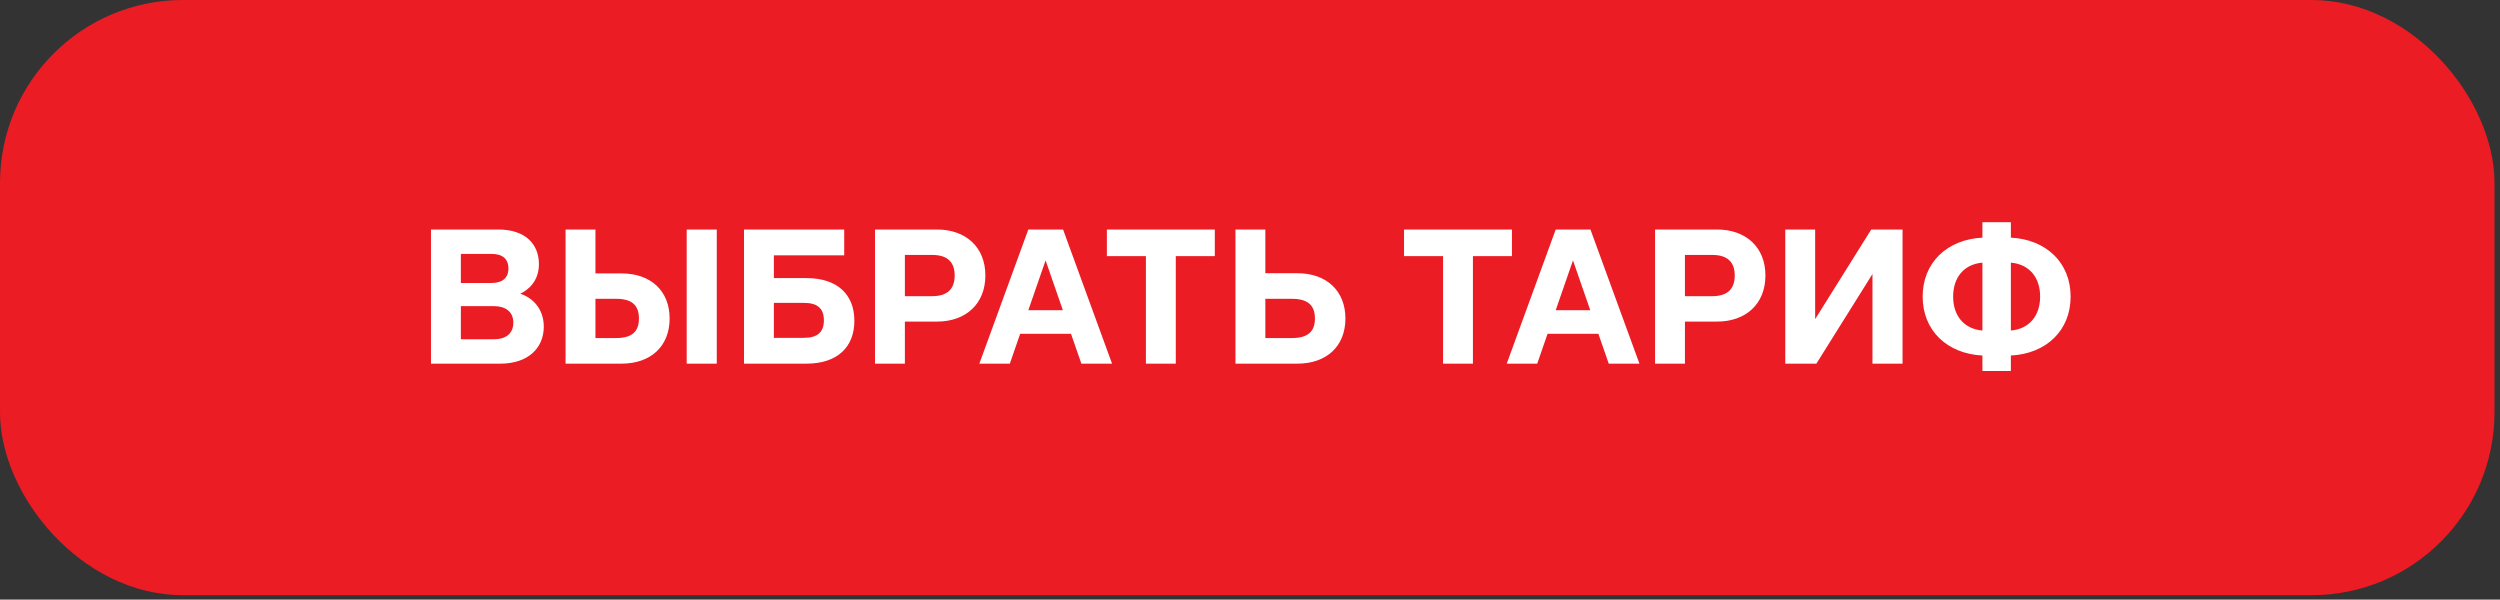 <?xml version="1.0" encoding="UTF-8"?> <svg xmlns="http://www.w3.org/2000/svg" width="246" height="59" viewBox="0 0 246 59" fill="none"><rect x="0" y="0" width="246" height="59" fill="#333333" stroke="none"/><rect x="1.5" y="1.5" width="242.458" height="55.568" rx="16.5" fill="#EB1C24" stroke="#EB1C24" stroke-width="3"></rect><path d="M49.029 22.584C51.789 22.584 53.029 24.104 53.029 25.984C53.029 27.704 51.949 28.544 51.189 28.904C52.309 29.244 53.509 30.304 53.509 32.144C53.509 34.244 51.969 35.784 49.229 35.784H42.409V22.584H49.029ZM45.349 33.384H48.609C49.729 33.384 50.509 32.864 50.509 31.744C50.509 30.664 49.729 30.124 48.609 30.124H45.349V33.384ZM45.349 27.844H48.389C49.429 27.844 50.029 27.344 50.029 26.424C50.029 25.464 49.429 24.984 48.389 24.984H45.349V27.844ZM55.651 35.784V22.584H58.591V26.904H61.151C64.091 26.904 65.891 28.664 65.891 31.344C65.891 34.024 64.091 35.784 61.151 35.784H55.651ZM58.591 33.264H60.631C62.171 33.264 62.871 32.644 62.871 31.344C62.871 30.024 62.171 29.404 60.631 29.404H58.591V33.264ZM67.571 35.784V22.584H70.531V35.784H67.571ZM73.21 35.784V22.584H83.07V25.124H76.15V27.364H79.35C82.43 27.364 84.07 29.004 84.07 31.564C84.07 34.124 82.43 35.784 79.35 35.784H73.21ZM76.15 33.244H79.11C80.39 33.244 81.07 32.724 81.07 31.524C81.07 30.304 80.39 29.804 79.11 29.804H76.15V33.244ZM86.1 22.584H92.2C95.04 22.584 96.96 24.324 96.96 27.104C96.96 29.904 95.04 31.644 92.2 31.644H89.04V35.784H86.1V22.584ZM89.04 29.144H91.72C93.26 29.144 93.94 28.404 93.94 27.104C93.94 25.824 93.26 25.084 91.72 25.084H89.04V29.144ZM99.367 35.784H96.367L101.186 22.584H104.606L109.426 35.784H106.406L105.386 32.844H100.386L99.367 35.784ZM101.186 30.524H104.586L102.886 25.624L101.186 30.524ZM115.697 35.784H112.757V25.204H108.917V22.584H119.537V25.204H115.697V35.784ZM121.569 35.784V22.584H124.509V26.884H127.649C130.589 26.884 132.389 28.664 132.389 31.344C132.389 34.024 130.589 35.784 127.649 35.784H121.569ZM124.509 33.264H127.129C128.669 33.264 129.389 32.644 129.389 31.344C129.389 30.024 128.669 29.404 127.129 29.404H124.509V33.264ZM144.936 35.784H141.996V25.204H138.156V22.584H148.776V25.204H144.936V35.784ZM151.261 35.784H148.261L153.081 22.584H156.501L161.321 35.784H158.301L157.281 32.844H152.281L151.261 35.784ZM153.081 30.524H156.481L154.781 25.624L153.081 30.524ZM162.858 22.584H168.958C171.798 22.584 173.718 24.324 173.718 27.104C173.718 29.904 171.798 31.644 168.958 31.644H165.798V35.784H162.858V22.584ZM165.798 29.144H168.478C170.018 29.144 170.698 28.404 170.698 27.104C170.698 25.824 170.018 25.084 168.478 25.084H165.798V29.144ZM175.671 35.784V22.584H178.611V31.404L184.131 22.584H187.211V35.784H184.251V26.964L178.731 35.784H175.671ZM197.869 36.504H195.069V34.984C191.569 34.804 189.189 32.504 189.189 29.184C189.189 25.864 191.569 23.564 195.069 23.384V21.864H197.869V23.384C201.369 23.564 203.749 25.864 203.749 29.184C203.749 32.504 201.369 34.804 197.869 34.984V36.504ZM192.189 29.184C192.189 31.044 193.229 32.364 195.069 32.524V25.844C193.229 26.004 192.189 27.324 192.189 29.184ZM197.869 32.524C199.709 32.364 200.749 31.044 200.749 29.184C200.749 27.324 199.709 26.004 197.869 25.844V32.524Z" fill="white"></path></svg> 